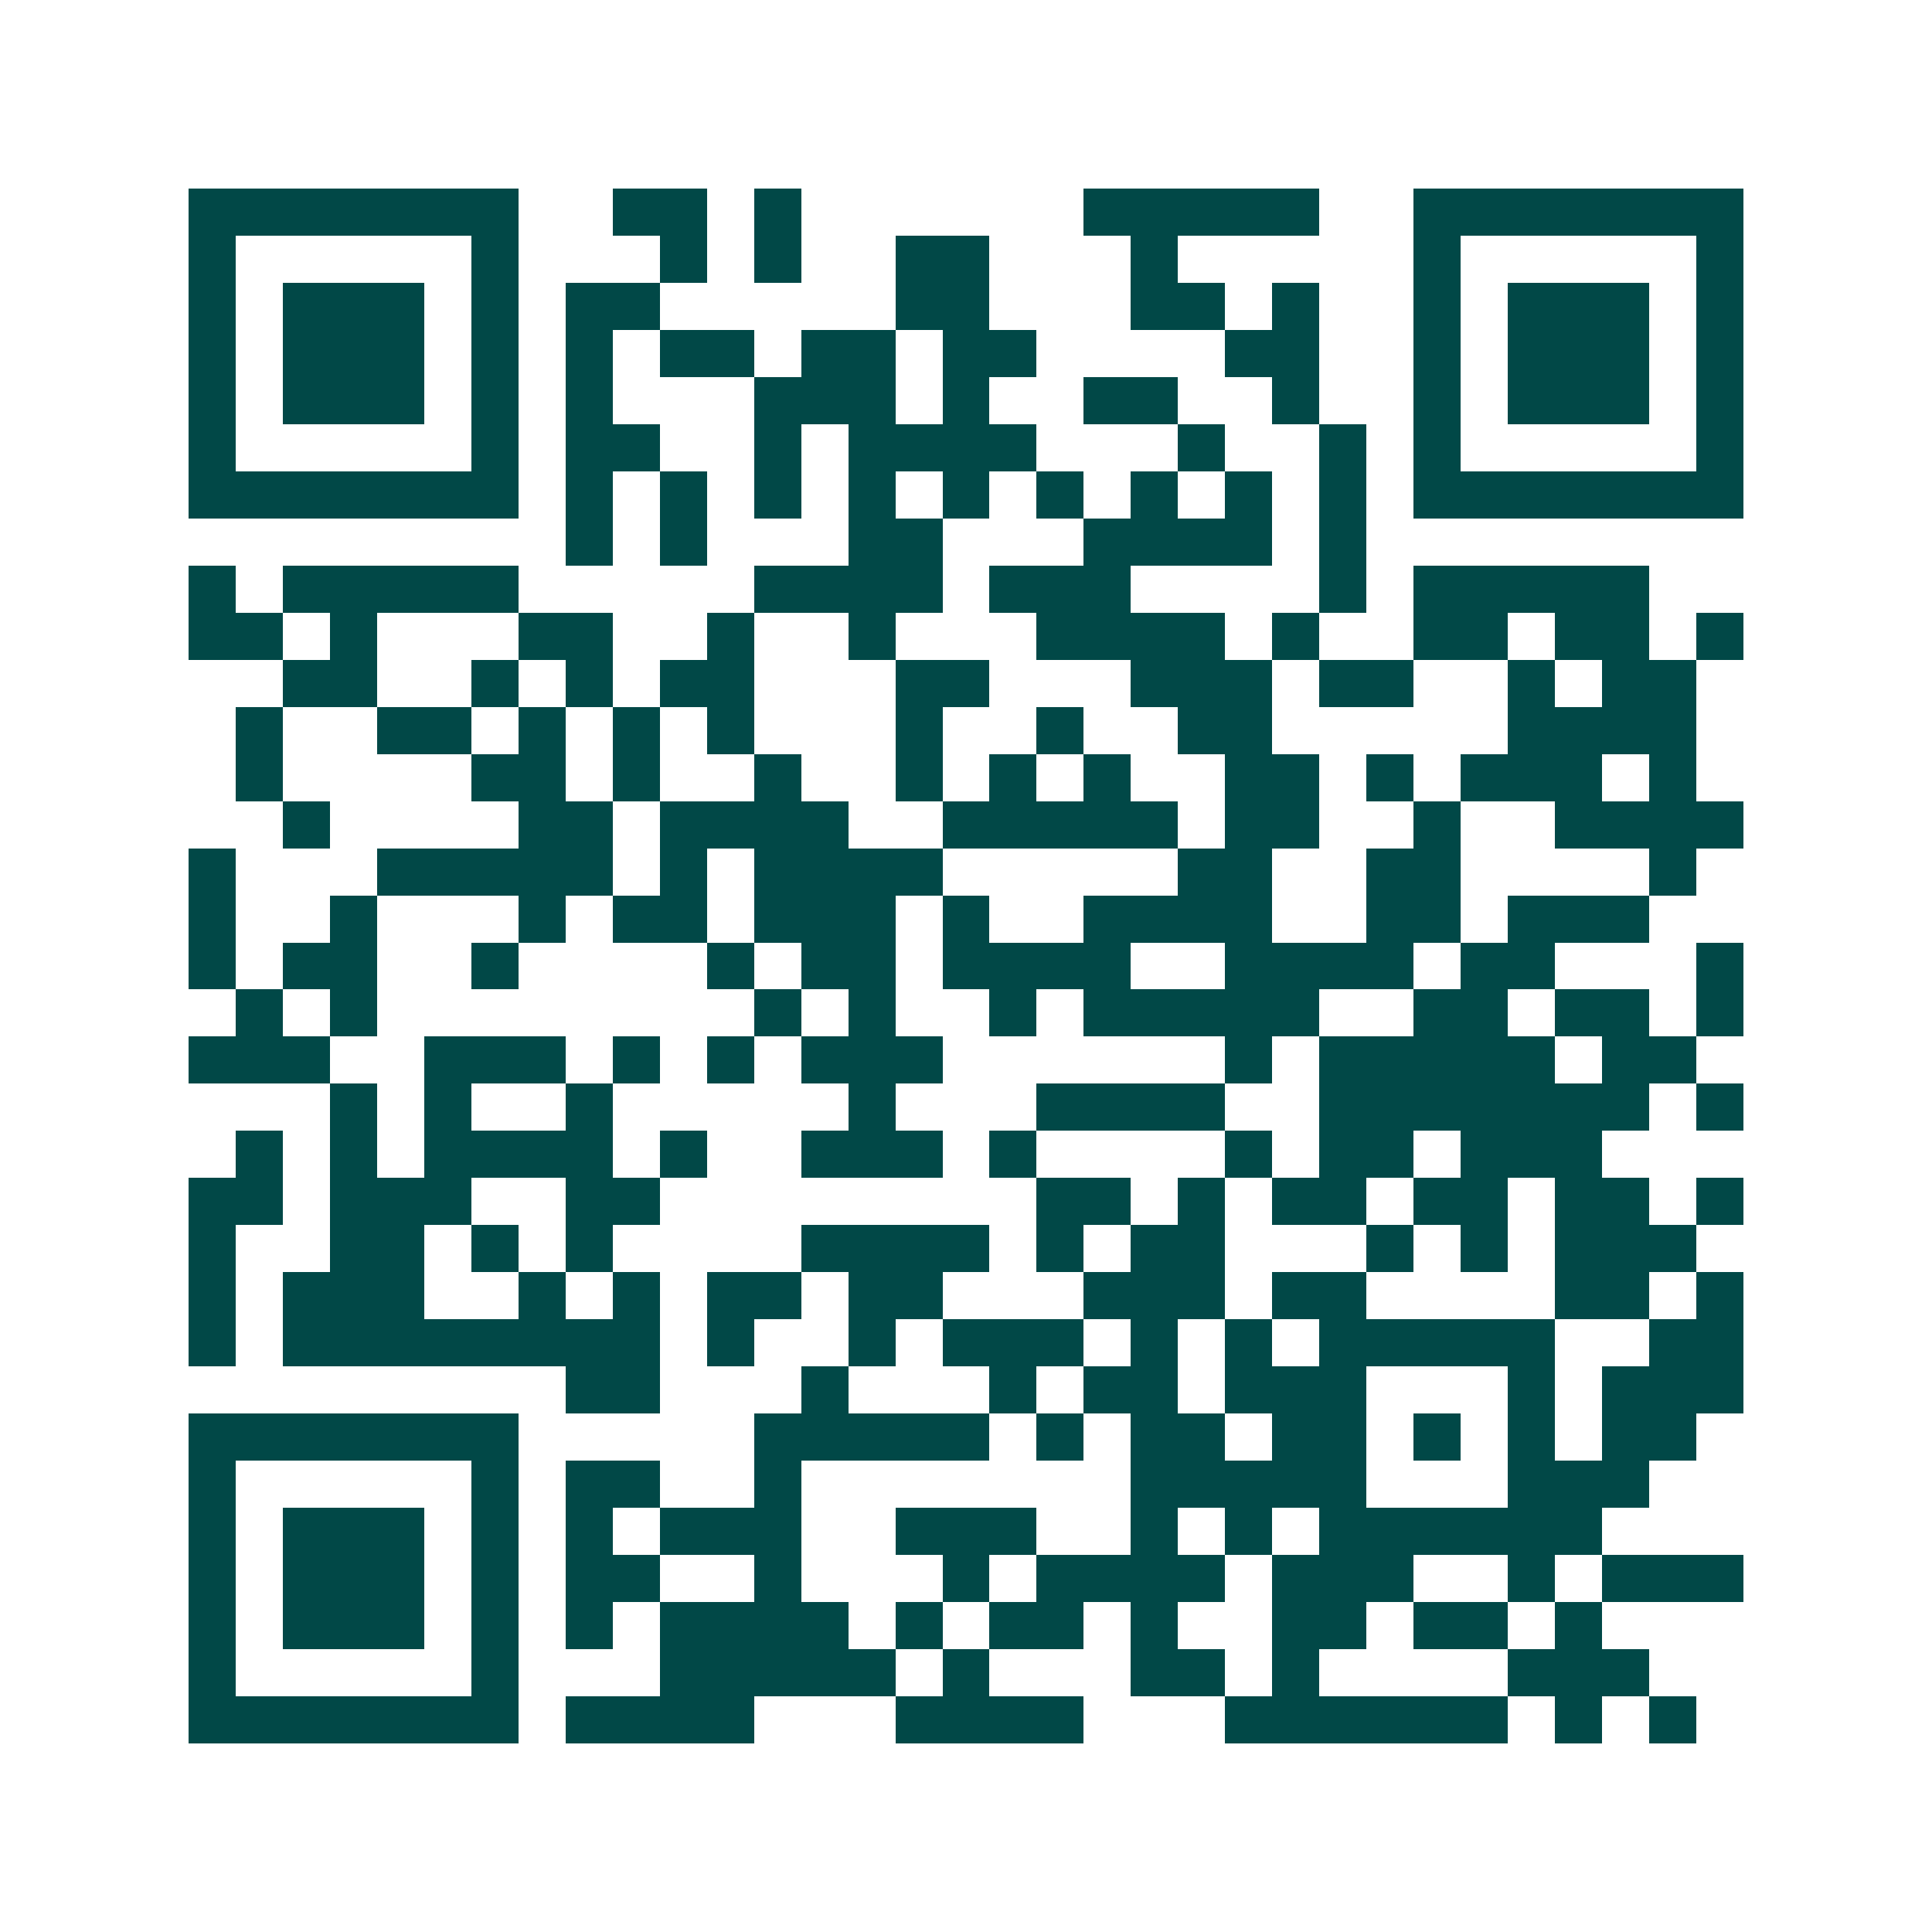 <svg xmlns="http://www.w3.org/2000/svg" width="200" height="200" viewBox="0 0 41 41" shape-rendering="crispEdges"><path fill="#ffffff" d="M0 0h41v41H0z"/><path stroke="#014847" d="M4 4.5h7m2 0h2m1 0h1m6 0h5m2 0h7M4 5.5h1m5 0h1m3 0h1m1 0h1m2 0h2m3 0h1m5 0h1m5 0h1M4 6.5h1m1 0h3m1 0h1m1 0h2m5 0h2m3 0h2m1 0h1m2 0h1m1 0h3m1 0h1M4 7.5h1m1 0h3m1 0h1m1 0h1m1 0h2m1 0h2m1 0h2m4 0h2m2 0h1m1 0h3m1 0h1M4 8.5h1m1 0h3m1 0h1m1 0h1m3 0h3m1 0h1m2 0h2m2 0h1m2 0h1m1 0h3m1 0h1M4 9.5h1m5 0h1m1 0h2m2 0h1m1 0h4m3 0h1m2 0h1m1 0h1m5 0h1M4 10.5h7m1 0h1m1 0h1m1 0h1m1 0h1m1 0h1m1 0h1m1 0h1m1 0h1m1 0h1m1 0h7M12 11.5h1m1 0h1m3 0h2m3 0h4m1 0h1M4 12.5h1m1 0h5m5 0h4m1 0h3m4 0h1m1 0h5M4 13.5h2m1 0h1m3 0h2m2 0h1m2 0h1m3 0h4m1 0h1m2 0h2m1 0h2m1 0h1M6 14.5h2m2 0h1m1 0h1m1 0h2m3 0h2m3 0h3m1 0h2m2 0h1m1 0h2M5 15.5h1m2 0h2m1 0h1m1 0h1m1 0h1m3 0h1m2 0h1m2 0h2m5 0h4M5 16.5h1m4 0h2m1 0h1m2 0h1m2 0h1m1 0h1m1 0h1m2 0h2m1 0h1m1 0h3m1 0h1M6 17.5h1m4 0h2m1 0h4m2 0h5m1 0h2m2 0h1m2 0h4M4 18.5h1m3 0h5m1 0h1m1 0h4m5 0h2m2 0h2m4 0h1M4 19.5h1m2 0h1m3 0h1m1 0h2m1 0h3m1 0h1m2 0h4m2 0h2m1 0h3M4 20.5h1m1 0h2m2 0h1m4 0h1m1 0h2m1 0h4m2 0h4m1 0h2m3 0h1M5 21.5h1m1 0h1m8 0h1m1 0h1m2 0h1m1 0h5m2 0h2m1 0h2m1 0h1M4 22.5h3m2 0h3m1 0h1m1 0h1m1 0h3m6 0h1m1 0h5m1 0h2M7 23.5h1m1 0h1m2 0h1m5 0h1m3 0h4m2 0h7m1 0h1M5 24.5h1m1 0h1m1 0h4m1 0h1m2 0h3m1 0h1m4 0h1m1 0h2m1 0h3M4 25.5h2m1 0h3m2 0h2m8 0h2m1 0h1m1 0h2m1 0h2m1 0h2m1 0h1M4 26.5h1m2 0h2m1 0h1m1 0h1m4 0h4m1 0h1m1 0h2m3 0h1m1 0h1m1 0h3M4 27.5h1m1 0h3m2 0h1m1 0h1m1 0h2m1 0h2m3 0h3m1 0h2m4 0h2m1 0h1M4 28.5h1m1 0h8m1 0h1m2 0h1m1 0h3m1 0h1m1 0h1m1 0h5m2 0h2M12 29.5h2m3 0h1m3 0h1m1 0h2m1 0h3m3 0h1m1 0h3M4 30.5h7m5 0h5m1 0h1m1 0h2m1 0h2m1 0h1m1 0h1m1 0h2M4 31.5h1m5 0h1m1 0h2m2 0h1m7 0h5m3 0h3M4 32.5h1m1 0h3m1 0h1m1 0h1m1 0h3m2 0h3m2 0h1m1 0h1m1 0h6M4 33.5h1m1 0h3m1 0h1m1 0h2m2 0h1m3 0h1m1 0h4m1 0h3m2 0h1m1 0h3M4 34.5h1m1 0h3m1 0h1m1 0h1m1 0h4m1 0h1m1 0h2m1 0h1m2 0h2m1 0h2m1 0h1M4 35.5h1m5 0h1m3 0h5m1 0h1m3 0h2m1 0h1m4 0h3M4 36.5h7m1 0h4m3 0h4m3 0h6m1 0h1m1 0h1"/></svg>
